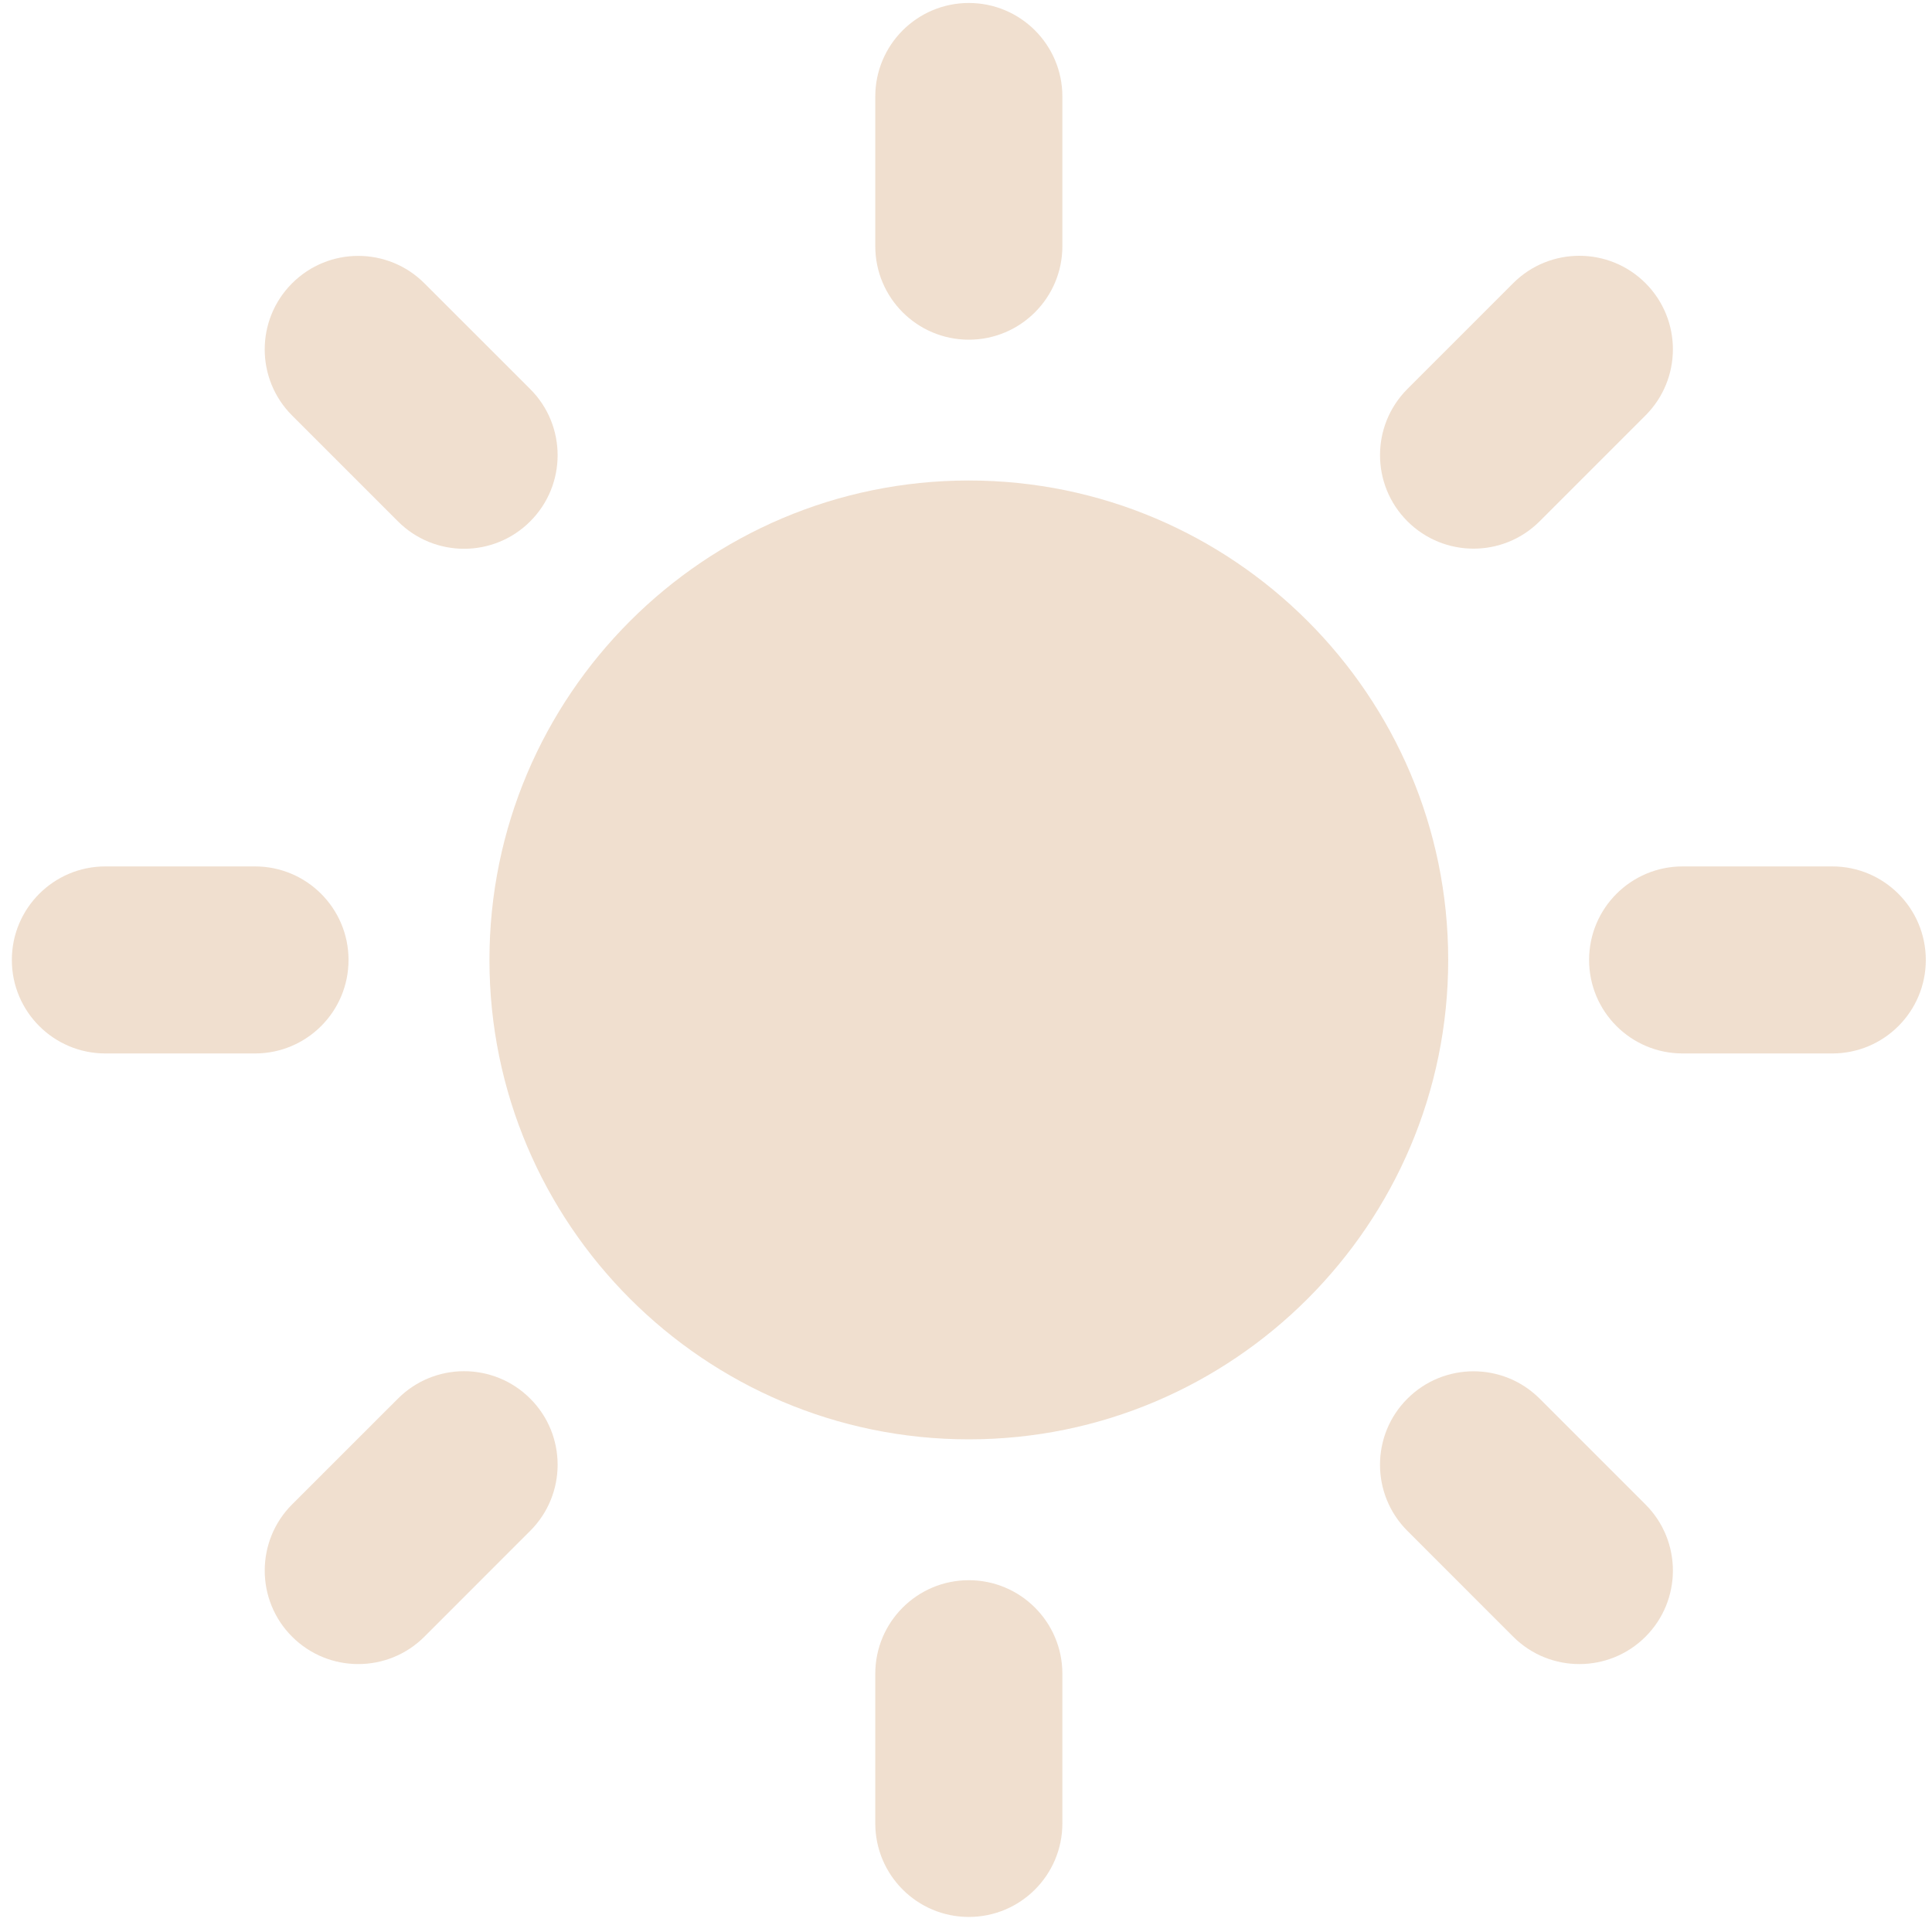 <?xml version="1.0" encoding="UTF-8"?> <svg xmlns="http://www.w3.org/2000/svg" width="68" height="68" viewBox="0 0 68 68" fill="none"><g opacity="0.4"><path d="M34.099 16.912C24.796 16.912 17.227 24.483 17.227 33.786C17.227 43.09 24.796 50.66 34.099 50.66C43.402 50.66 50.972 43.092 50.972 33.786C50.972 24.481 43.402 16.912 34.099 16.912Z" fill="#D9AF87"></path><path d="M34.1 11.956C32.281 11.956 30.807 10.482 30.807 8.665V3.398C30.807 1.579 32.281 0.105 34.1 0.105C35.918 0.105 37.392 1.579 37.392 3.398V8.665C37.392 10.482 35.916 11.956 34.1 11.956Z" fill="#D9AF87"></path><path d="M34.099 55.618C32.281 55.618 30.807 57.092 30.807 58.91V64.176C30.807 65.996 32.281 67.47 34.099 67.47C35.918 67.47 37.392 65.996 37.392 64.176V58.91C37.392 57.092 35.916 55.618 34.099 55.618Z" fill="#D9AF87"></path><path d="M49.536 18.347C48.251 17.061 48.251 14.977 49.536 13.691L53.26 9.966C54.545 8.682 56.63 8.682 57.916 9.966C59.202 11.252 59.202 13.337 57.916 14.622L54.191 18.347C52.907 19.632 50.823 19.632 49.536 18.347Z" fill="#D9AF87"></path><path d="M18.662 49.227C17.376 47.94 15.292 47.94 14.006 49.227L10.281 52.95C8.997 54.235 8.996 56.322 10.281 57.606C11.567 58.891 13.653 58.891 14.937 57.606L18.662 53.88C19.948 52.596 19.948 50.51 18.662 49.227Z" fill="#D9AF87"></path><path d="M55.931 33.787C55.931 31.969 57.404 30.495 59.223 30.495H64.49C66.308 30.495 67.782 31.969 67.782 33.787C67.782 35.606 66.308 37.078 64.49 37.078H59.223C57.404 37.078 55.931 35.606 55.931 33.787Z" fill="#D9AF87"></path><path d="M12.267 33.787C12.267 31.969 10.793 30.495 8.975 30.495H3.709C1.891 30.495 0.417 31.969 0.417 33.787C0.417 35.606 1.891 37.078 3.709 37.078H8.976C10.793 37.078 12.267 35.606 12.267 33.787Z" fill="#D9AF87"></path><path d="M49.536 49.228C50.821 47.944 52.907 47.944 54.191 49.228L57.916 52.953C59.202 54.236 59.202 56.322 57.916 57.607C56.63 58.891 54.546 58.891 53.26 57.607L49.536 53.882C48.25 52.596 48.25 50.512 49.536 49.228Z" fill="#D9AF87"></path><path d="M18.662 18.35C19.948 17.064 19.948 14.98 18.662 13.694L14.937 9.971C13.651 8.685 11.567 8.685 10.281 9.971C8.996 11.256 8.996 13.341 10.281 14.625L14.006 18.35C15.292 19.637 17.376 19.637 18.662 18.35Z" fill="#D9AF87"></path></g></svg> 